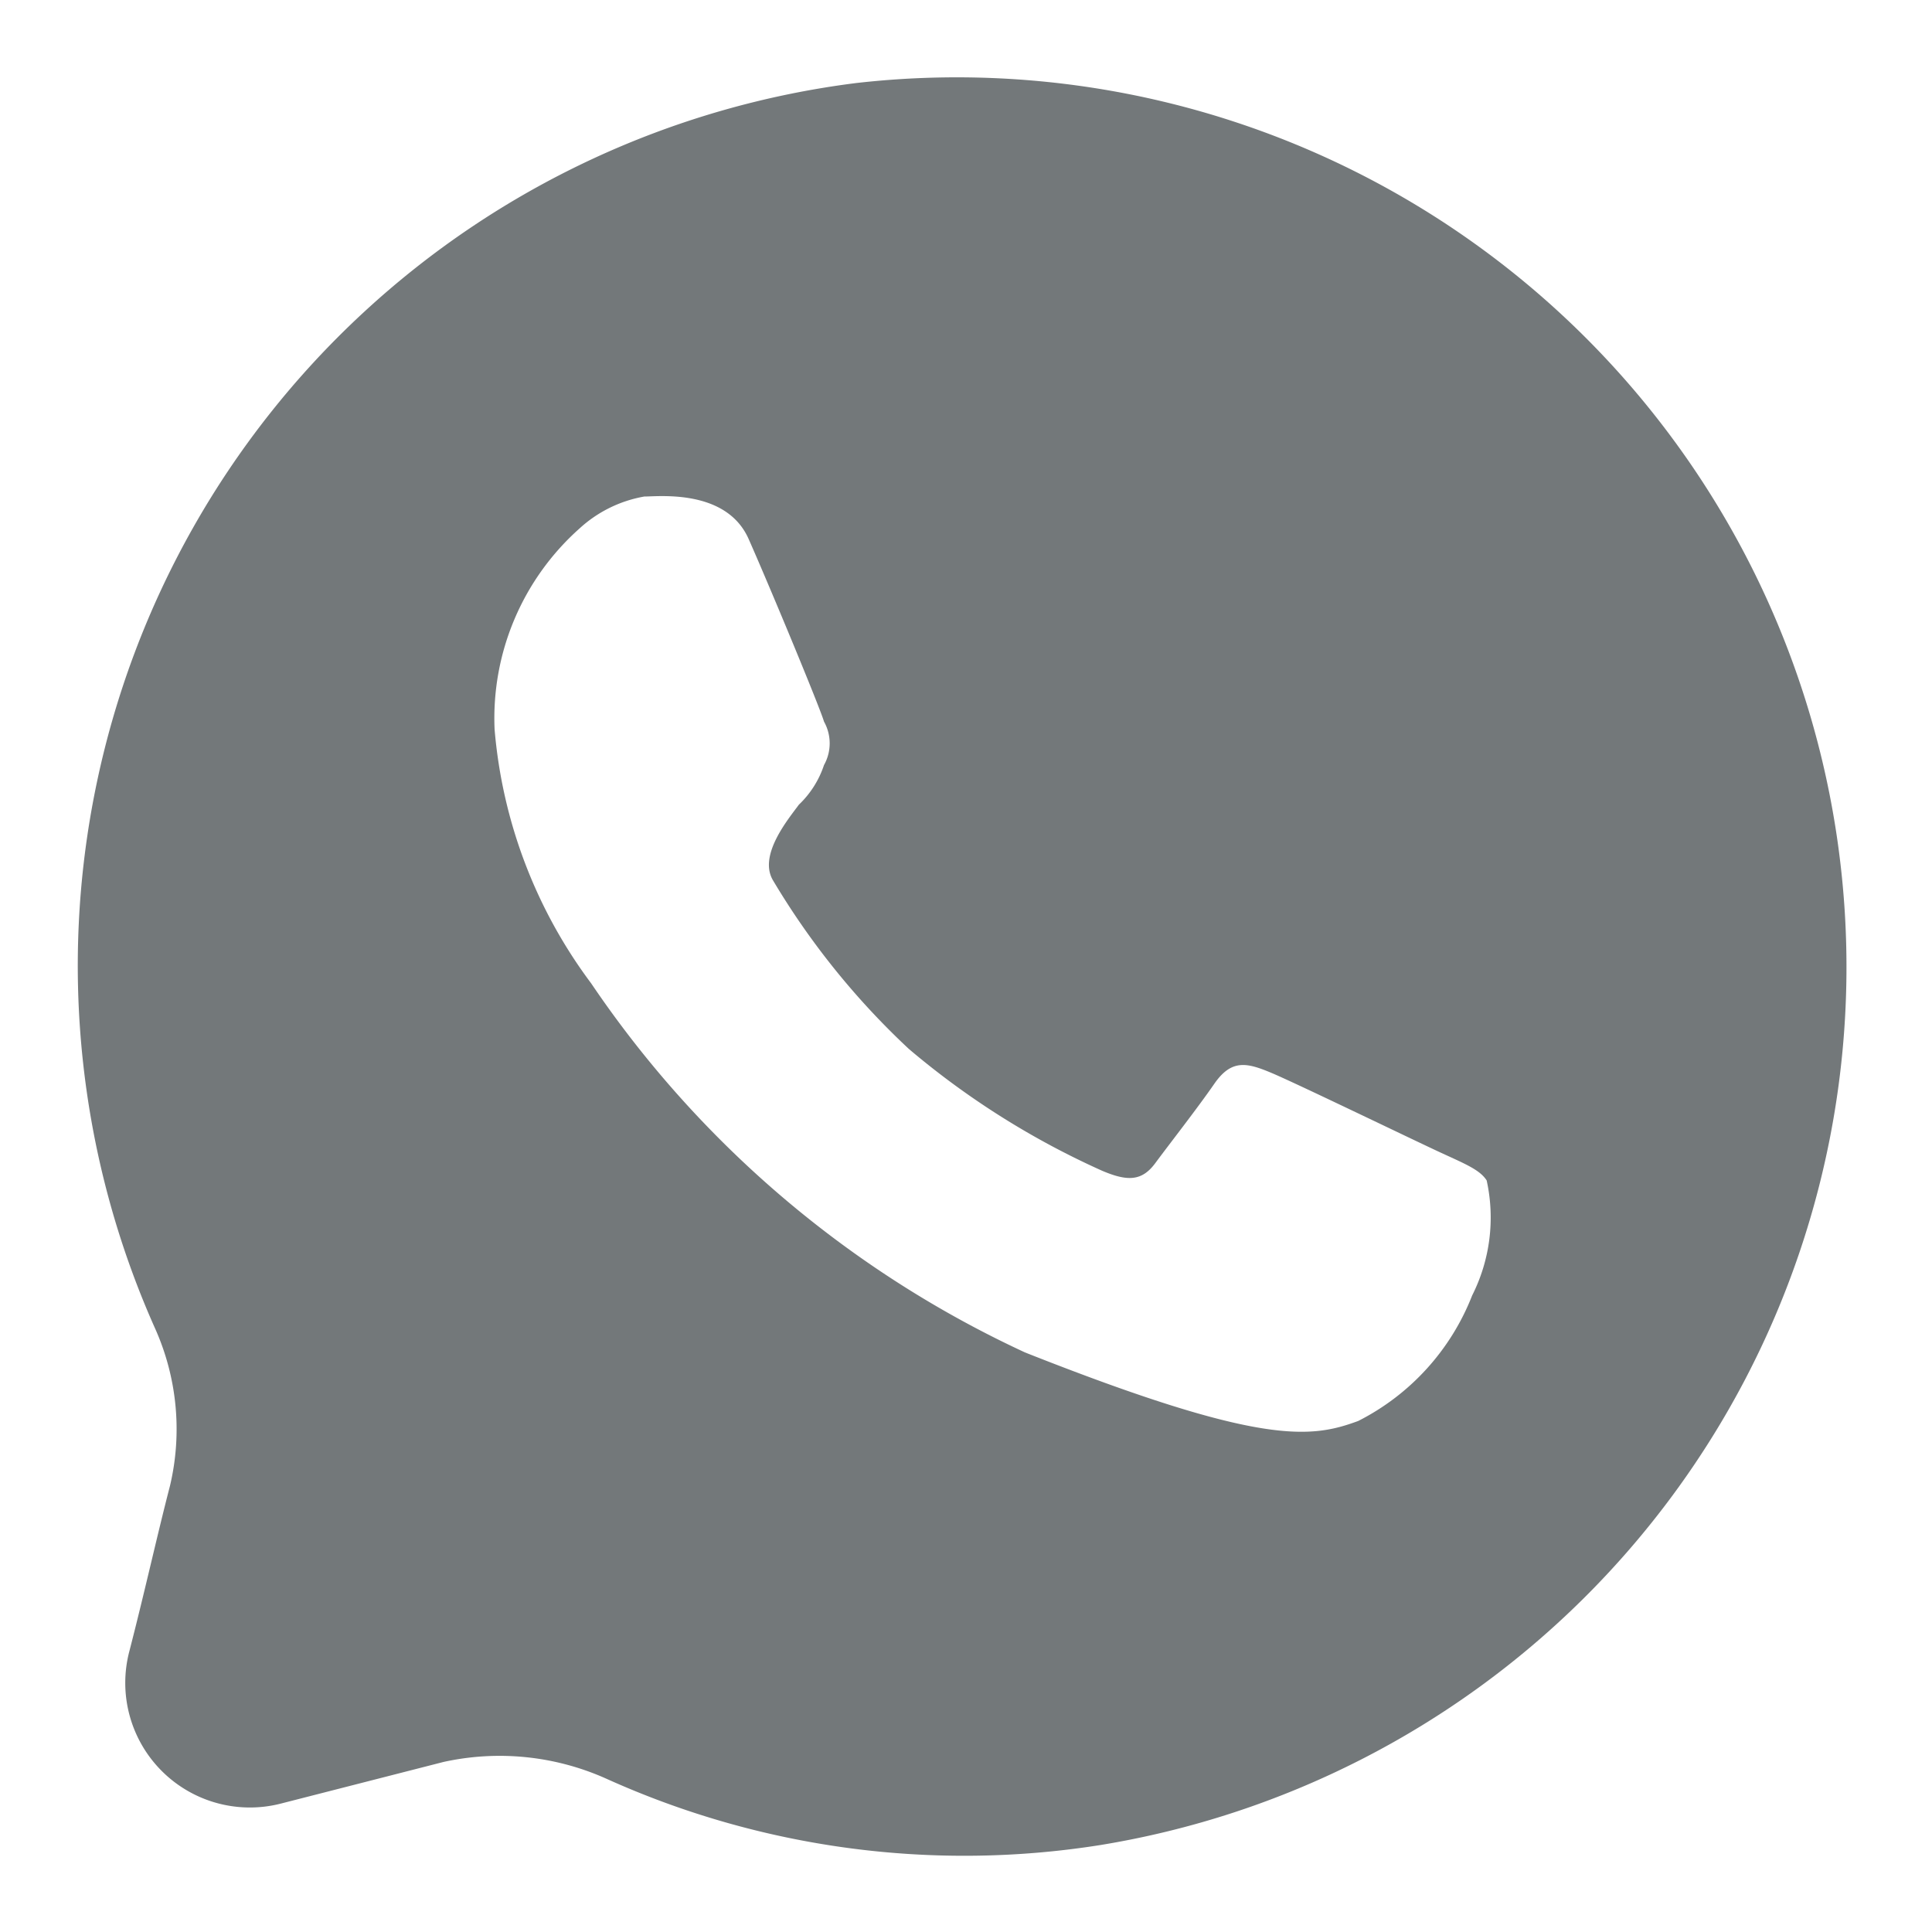 <svg id="Layer_1" data-name="Layer 1" xmlns="http://www.w3.org/2000/svg" viewBox="0 0 20 20"><defs><style>.cls-1{fill:#73787a;}</style></defs><g id="Layer_2" data-name="Layer 2"><path class="cls-1" d="M1.76,15.38c-.13.5-.26,1.09-.42,1.71a1.29,1.29,0,0,0,1.57,1.58l1.68-.43a2.7,2.7,0,0,1,1.68.17,9,9,0,0,0,5.12.69A9.21,9.21,0,0,0,8.86.86,9.21,9.21,0,0,0,1.6,13.74,2.55,2.55,0,0,1,1.76,15.38ZM6,5.47a1.33,1.33,0,0,1,.67-.33c.15,0,.85-.08,1.08.44s.74,1.75.78,1.89a.46.46,0,0,1,0,.45,1,1,0,0,1-.26.41c-.11.15-.42.52-.27.78a7.93,7.93,0,0,0,1.41,1.75,8.42,8.42,0,0,0,2,1.26c.26.11.41.11.55-.08s.43-.56.61-.82.34-.22.6-.11,1.48.7,1.74.82.41.18.48.29a1.79,1.79,0,0,1-.15,1.19,2.46,2.46,0,0,1-1.18,1.3c-.49.18-1,.26-3.45-.71a11,11,0,0,1-4.49-3.82,5.1,5.1,0,0,1-1-2.63A2.63,2.63,0,0,1,6,5.47Z"/></g></svg>